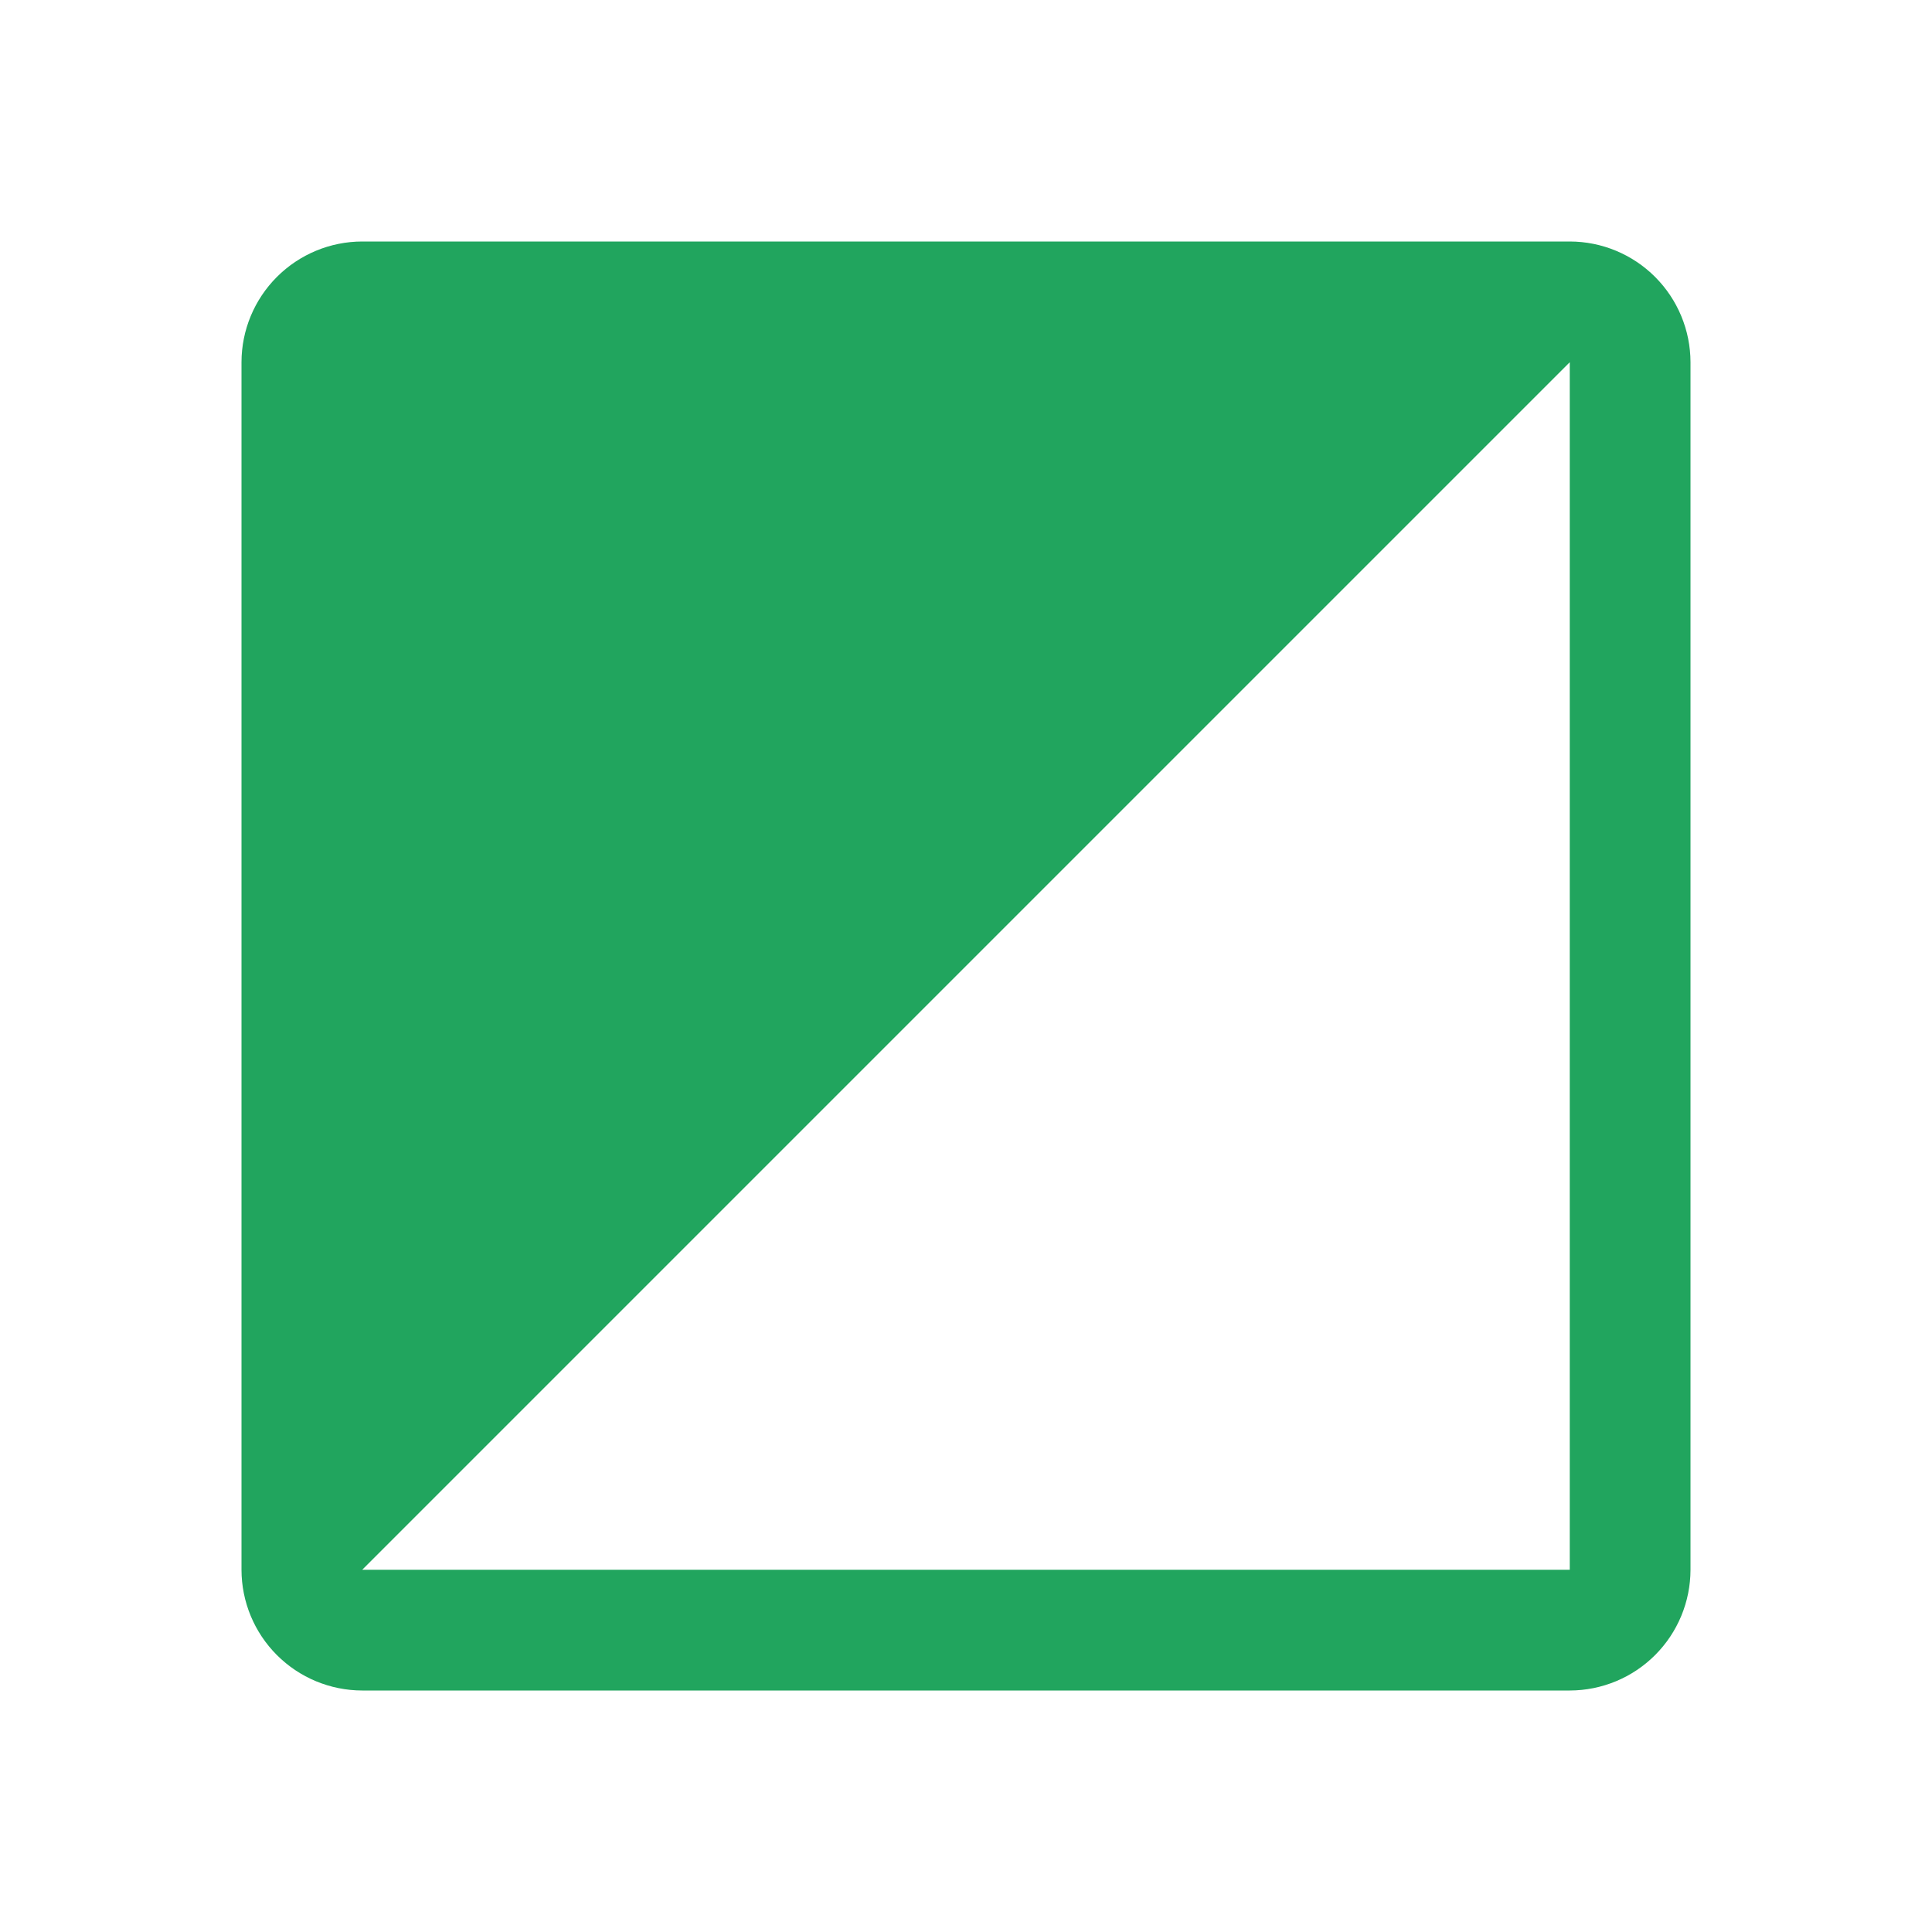 <?xml version="1.0" encoding="UTF-8"?>
<svg xmlns="http://www.w3.org/2000/svg" width="100" height="100" viewBox="0 0 100 100" fill="none">
  <g clip-path="url(#clip0_701_11017)">
    <path d="M81.25 12.5H18.75C17.093 12.502 15.505 13.161 14.333 14.333C13.161 15.505 12.502 17.093 12.5 18.75V81.25C12.502 82.907 13.161 84.496 14.333 85.667C15.505 86.839 17.093 87.498 18.75 87.5H81.25C82.907 87.498 84.496 86.839 85.667 85.667C86.839 84.496 87.498 82.907 87.5 81.25V18.75C87.498 17.093 86.839 15.505 85.667 14.333C84.496 13.161 82.907 12.502 81.25 12.5ZM18.75 81.25L81.25 18.75V81.25H18.75Z" fill="#21A55E"></path>
  </g>
  <defs>
    <clipPath id="clip0_701_11017">
      <rect width="100" height="100" fill="white"></rect>
    </clipPath>
  </defs>
</svg>
